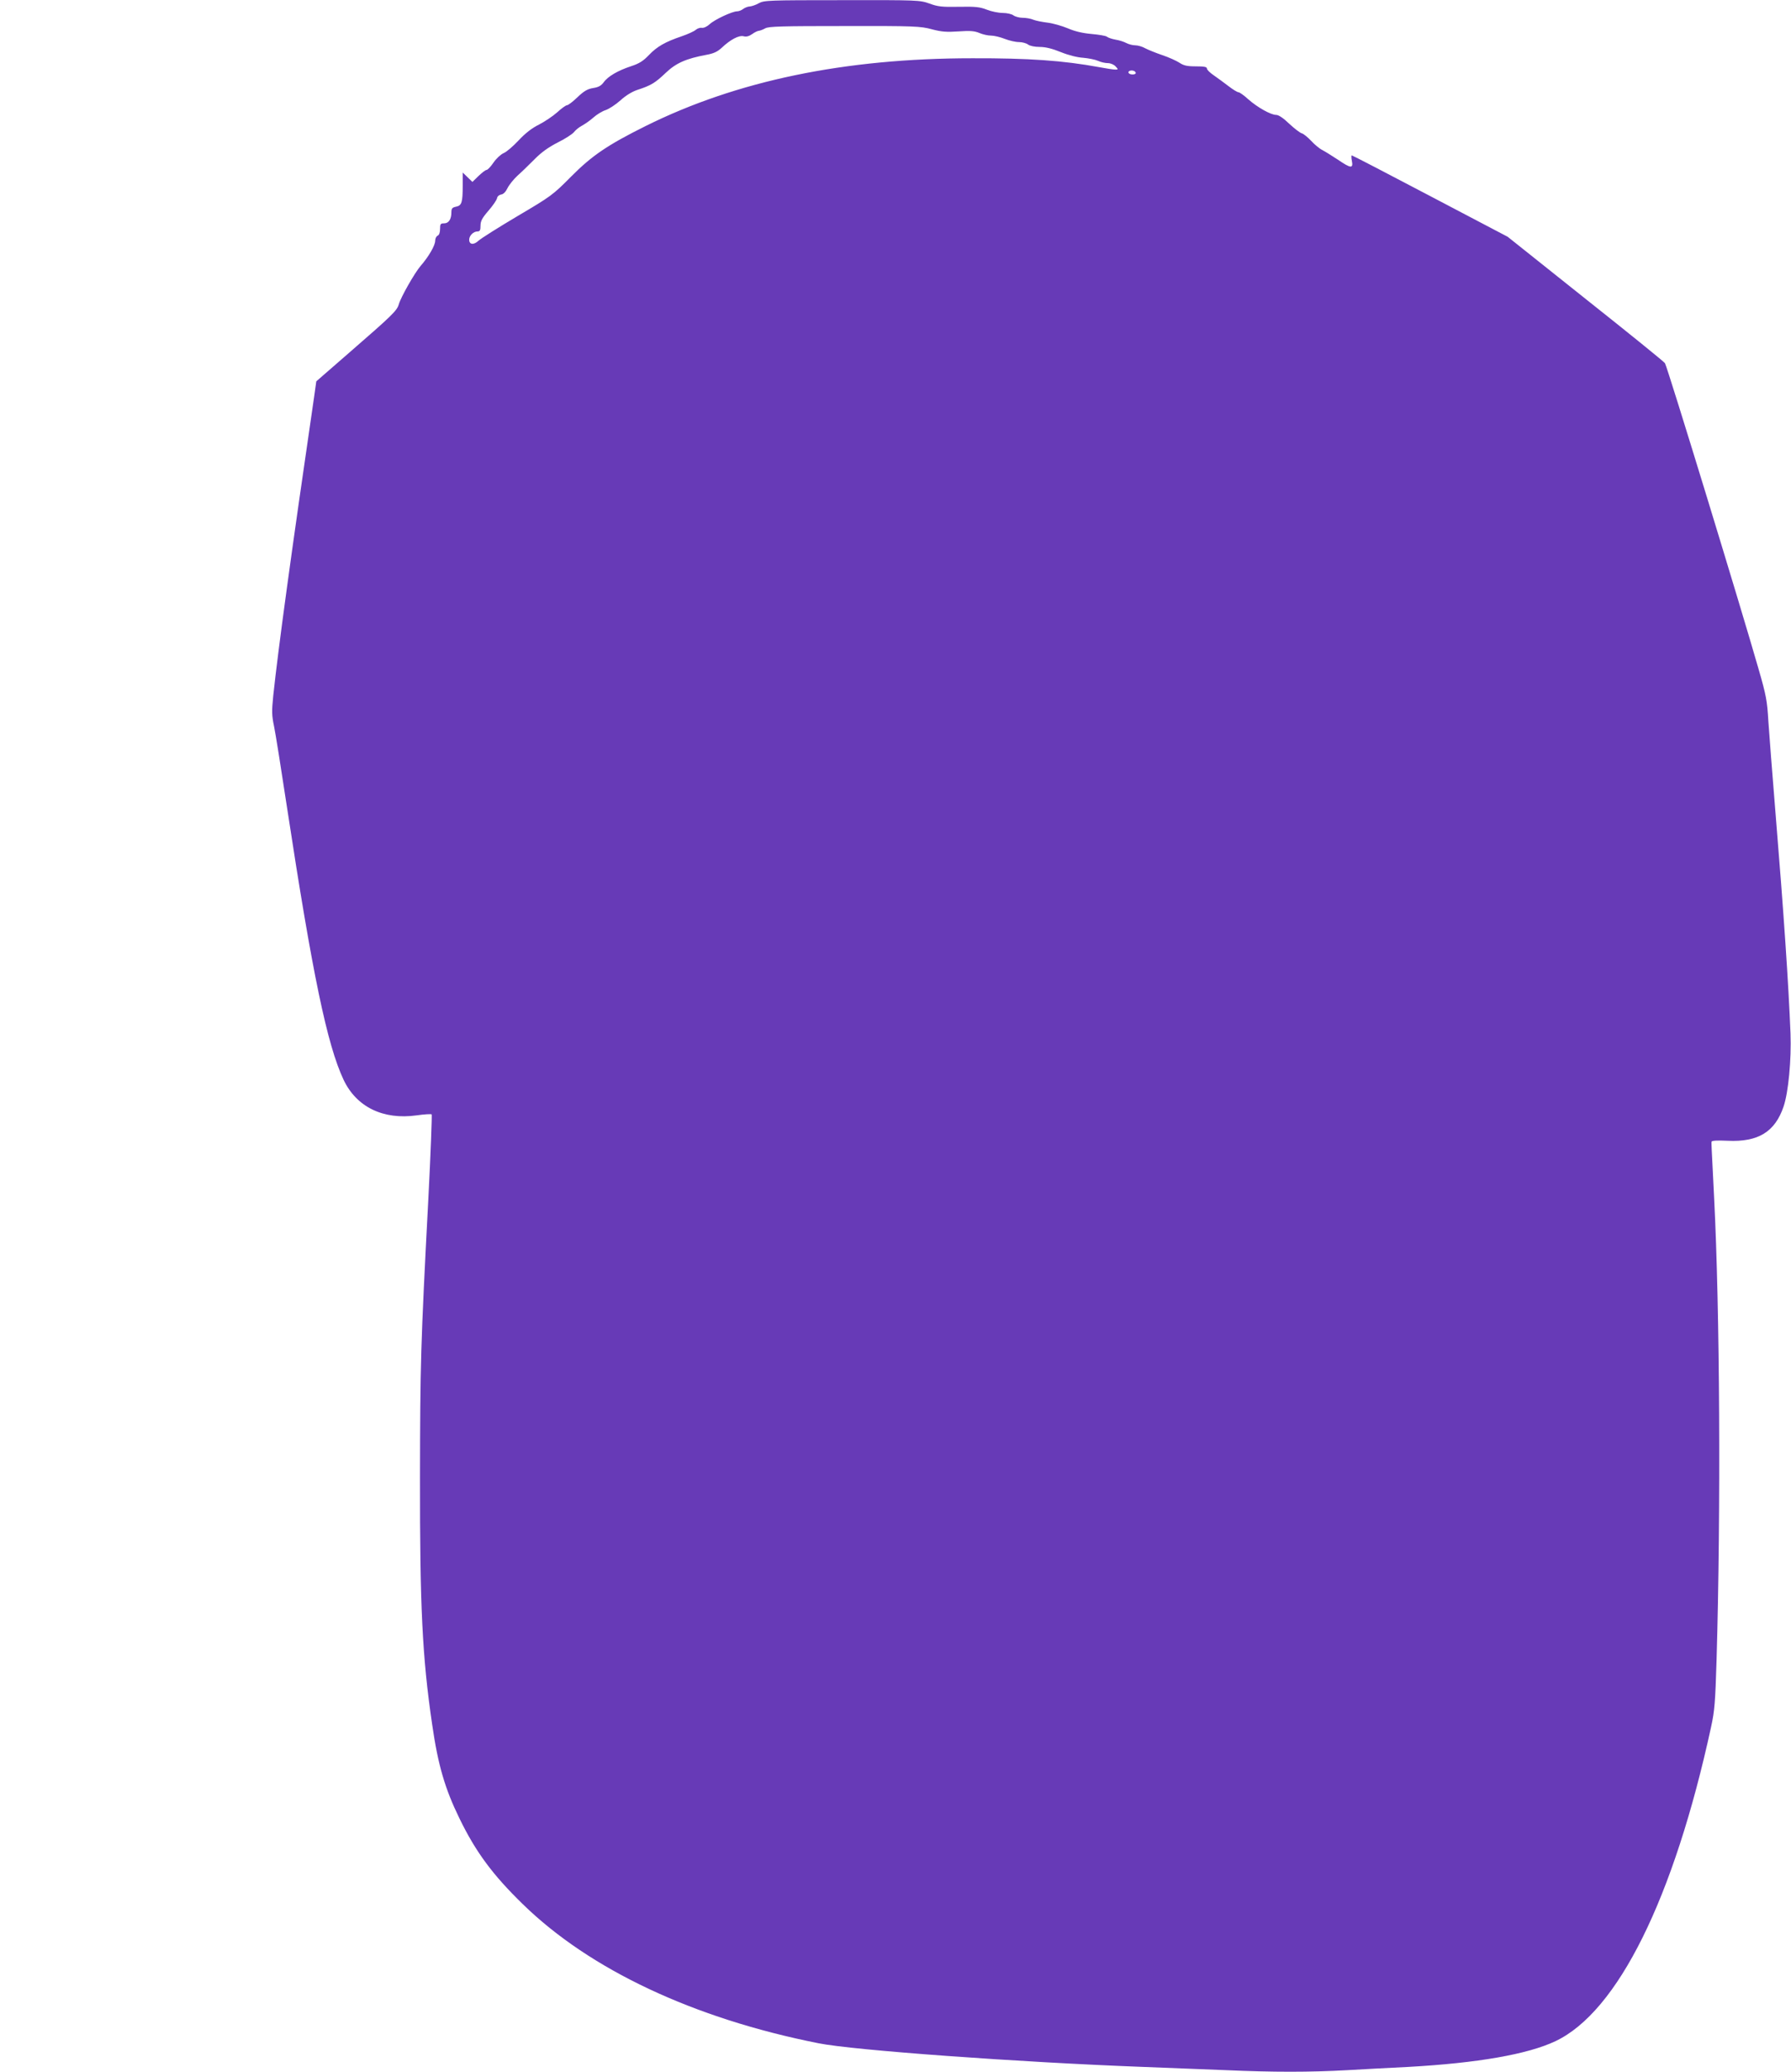 <?xml version="1.0" standalone="no"?>
<!DOCTYPE svg PUBLIC "-//W3C//DTD SVG 20010904//EN"
 "http://www.w3.org/TR/2001/REC-SVG-20010904/DTD/svg10.dtd">
<svg version="1.0" xmlns="http://www.w3.org/2000/svg"
 width="1107pt" height="1280pt" viewBox="0 0 1107 1280"
 preserveAspectRatio="xMidYMid meet">
<g transform="translate(0,1280) scale(0.1,-0.1)"
fill="#673ab7" stroke="none">
<path d="M4690 12780 c-19 -11 -44 -19 -56 -20 -11 0 -29 -7 -40 -15 -10 -8
-27 -15 -38 -15 -30 0 -139 -51 -169 -79 -16 -15 -37 -25 -49 -23 -11 2 -28
-4 -37 -12 -10 -9 -49 -27 -87 -40 -103 -35 -152 -63 -203 -116 -35 -37 -61
-53 -110 -69 -82 -27 -144 -63 -170 -100 -16 -21 -32 -30 -65 -35 -35 -6 -56
-18 -97 -57 -28 -27 -57 -49 -64 -49 -7 0 -35 -20 -61 -44 -27 -24 -78 -58
-113 -76 -43 -21 -85 -54 -125 -97 -34 -36 -75 -72 -93 -79 -18 -8 -46 -34
-63 -59 -17 -25 -36 -45 -43 -45 -6 0 -28 -17 -49 -37 l-38 -37 -30 29 -30 29
0 -80 c0 -105 -6 -124 -41 -131 -24 -5 -29 -11 -29 -35 0 -43 -17 -68 -45 -68
-22 0 -25 -4 -25 -35 0 -22 -6 -38 -15 -41 -8 -4 -15 -17 -15 -31 0 -29 -39
-97 -91 -157 -36 -42 -121 -191 -134 -236 -11 -40 -43 -70 -310 -302 l-200
-174 -11 -79 c-148 -1012 -224 -1573 -255 -1863 -10 -98 -9 -123 5 -190 9 -42
45 -270 81 -507 156 -1023 247 -1461 349 -1677 80 -168 245 -248 452 -219 48
7 89 9 92 6 3 -3 -6 -243 -21 -533 -47 -893 -50 -1016 -51 -1707 -1 -799 14
-1113 75 -1528 36 -251 79 -398 169 -582 101 -208 206 -349 392 -530 414 -404
1056 -706 1828 -859 214 -43 1236 -117 2005 -146 154 -6 384 -15 510 -20 293
-13 522 -13 755 0 102 6 271 15 375 20 429 24 738 78 909 159 385 182 732 882
962 1941 22 101 26 153 34 415 27 929 20 2166 -15 2851 -18 354 -17 337 -16
350 1 7 32 9 100 6 188 -9 292 55 345 211 30 88 49 290 43 452 -12 302 -42
746 -93 1365 -19 234 -39 488 -44 565 -7 124 -14 161 -60 320 -103 361 -562
1862 -579 1891 -3 7 -223 185 -489 396 l-483 385 -478 251 c-264 139 -482 252
-486 252 -3 0 -3 -16 1 -35 9 -47 -7 -46 -86 8 -35 23 -78 50 -97 60 -18 9
-49 35 -69 57 -20 21 -45 42 -57 46 -12 3 -48 31 -79 60 -35 34 -65 54 -80 54
-33 0 -115 46 -172 96 -26 24 -54 44 -61 44 -7 0 -35 17 -62 38 -26 20 -67 50
-90 66 -24 16 -43 35 -43 42 0 11 -17 14 -69 14 -55 0 -75 5 -102 23 -19 12
-65 33 -104 46 -38 13 -86 32 -105 42 -19 11 -47 19 -63 19 -15 0 -40 6 -55
14 -15 8 -46 18 -67 21 -22 4 -46 12 -53 18 -7 6 -50 13 -95 17 -56 5 -103 16
-147 35 -36 15 -92 31 -125 35 -33 4 -73 12 -88 18 -16 7 -45 12 -66 12 -20 0
-46 7 -57 15 -10 8 -40 15 -66 15 -26 0 -70 9 -98 20 -43 17 -71 20 -173 18
-104 -2 -131 1 -182 20 -59 21 -72 22 -540 21 -454 0 -482 -1 -515 -19z m1070
-161 c61 -16 92 -18 165 -13 71 5 98 3 129 -10 21 -9 53 -16 72 -16 18 0 56
-9 84 -20 28 -11 67 -20 88 -20 20 0 46 -7 56 -15 12 -9 42 -15 72 -15 36 0
77 -10 131 -32 47 -19 102 -33 138 -35 33 -3 74 -11 92 -19 17 -8 44 -14 60
-14 17 0 38 -9 48 -20 18 -19 17 -20 -2 -20 -12 0 -56 7 -99 15 -223 41 -435
56 -784 55 -788 0 -1457 -139 -2020 -419 -235 -117 -331 -182 -461 -313 -111
-112 -123 -121 -330 -243 -118 -70 -226 -138 -241 -152 -30 -28 -58 -25 -58 6
0 25 26 51 51 51 15 0 19 7 19 36 0 28 10 47 49 92 27 31 51 66 53 77 2 12 13
21 25 23 15 2 29 17 40 40 10 20 38 55 62 77 25 22 72 68 105 101 42 43 86 74
142 103 45 22 90 51 101 64 10 13 33 32 51 41 18 10 50 32 70 50 20 18 54 39
76 46 21 7 62 34 91 60 33 30 72 54 106 65 83 27 109 43 174 105 64 61 127 88
250 111 45 8 69 19 95 43 55 52 107 79 136 72 17 -5 34 0 54 14 15 11 34 20
42 20 7 1 24 7 38 15 21 12 105 14 490 14 434 1 470 -1 540 -20z m1260 -270
c0 -12 -37 -12 -44 0 -7 11 14 20 32 13 6 -2 12 -8 12 -13z"/>
</g>
</svg>
